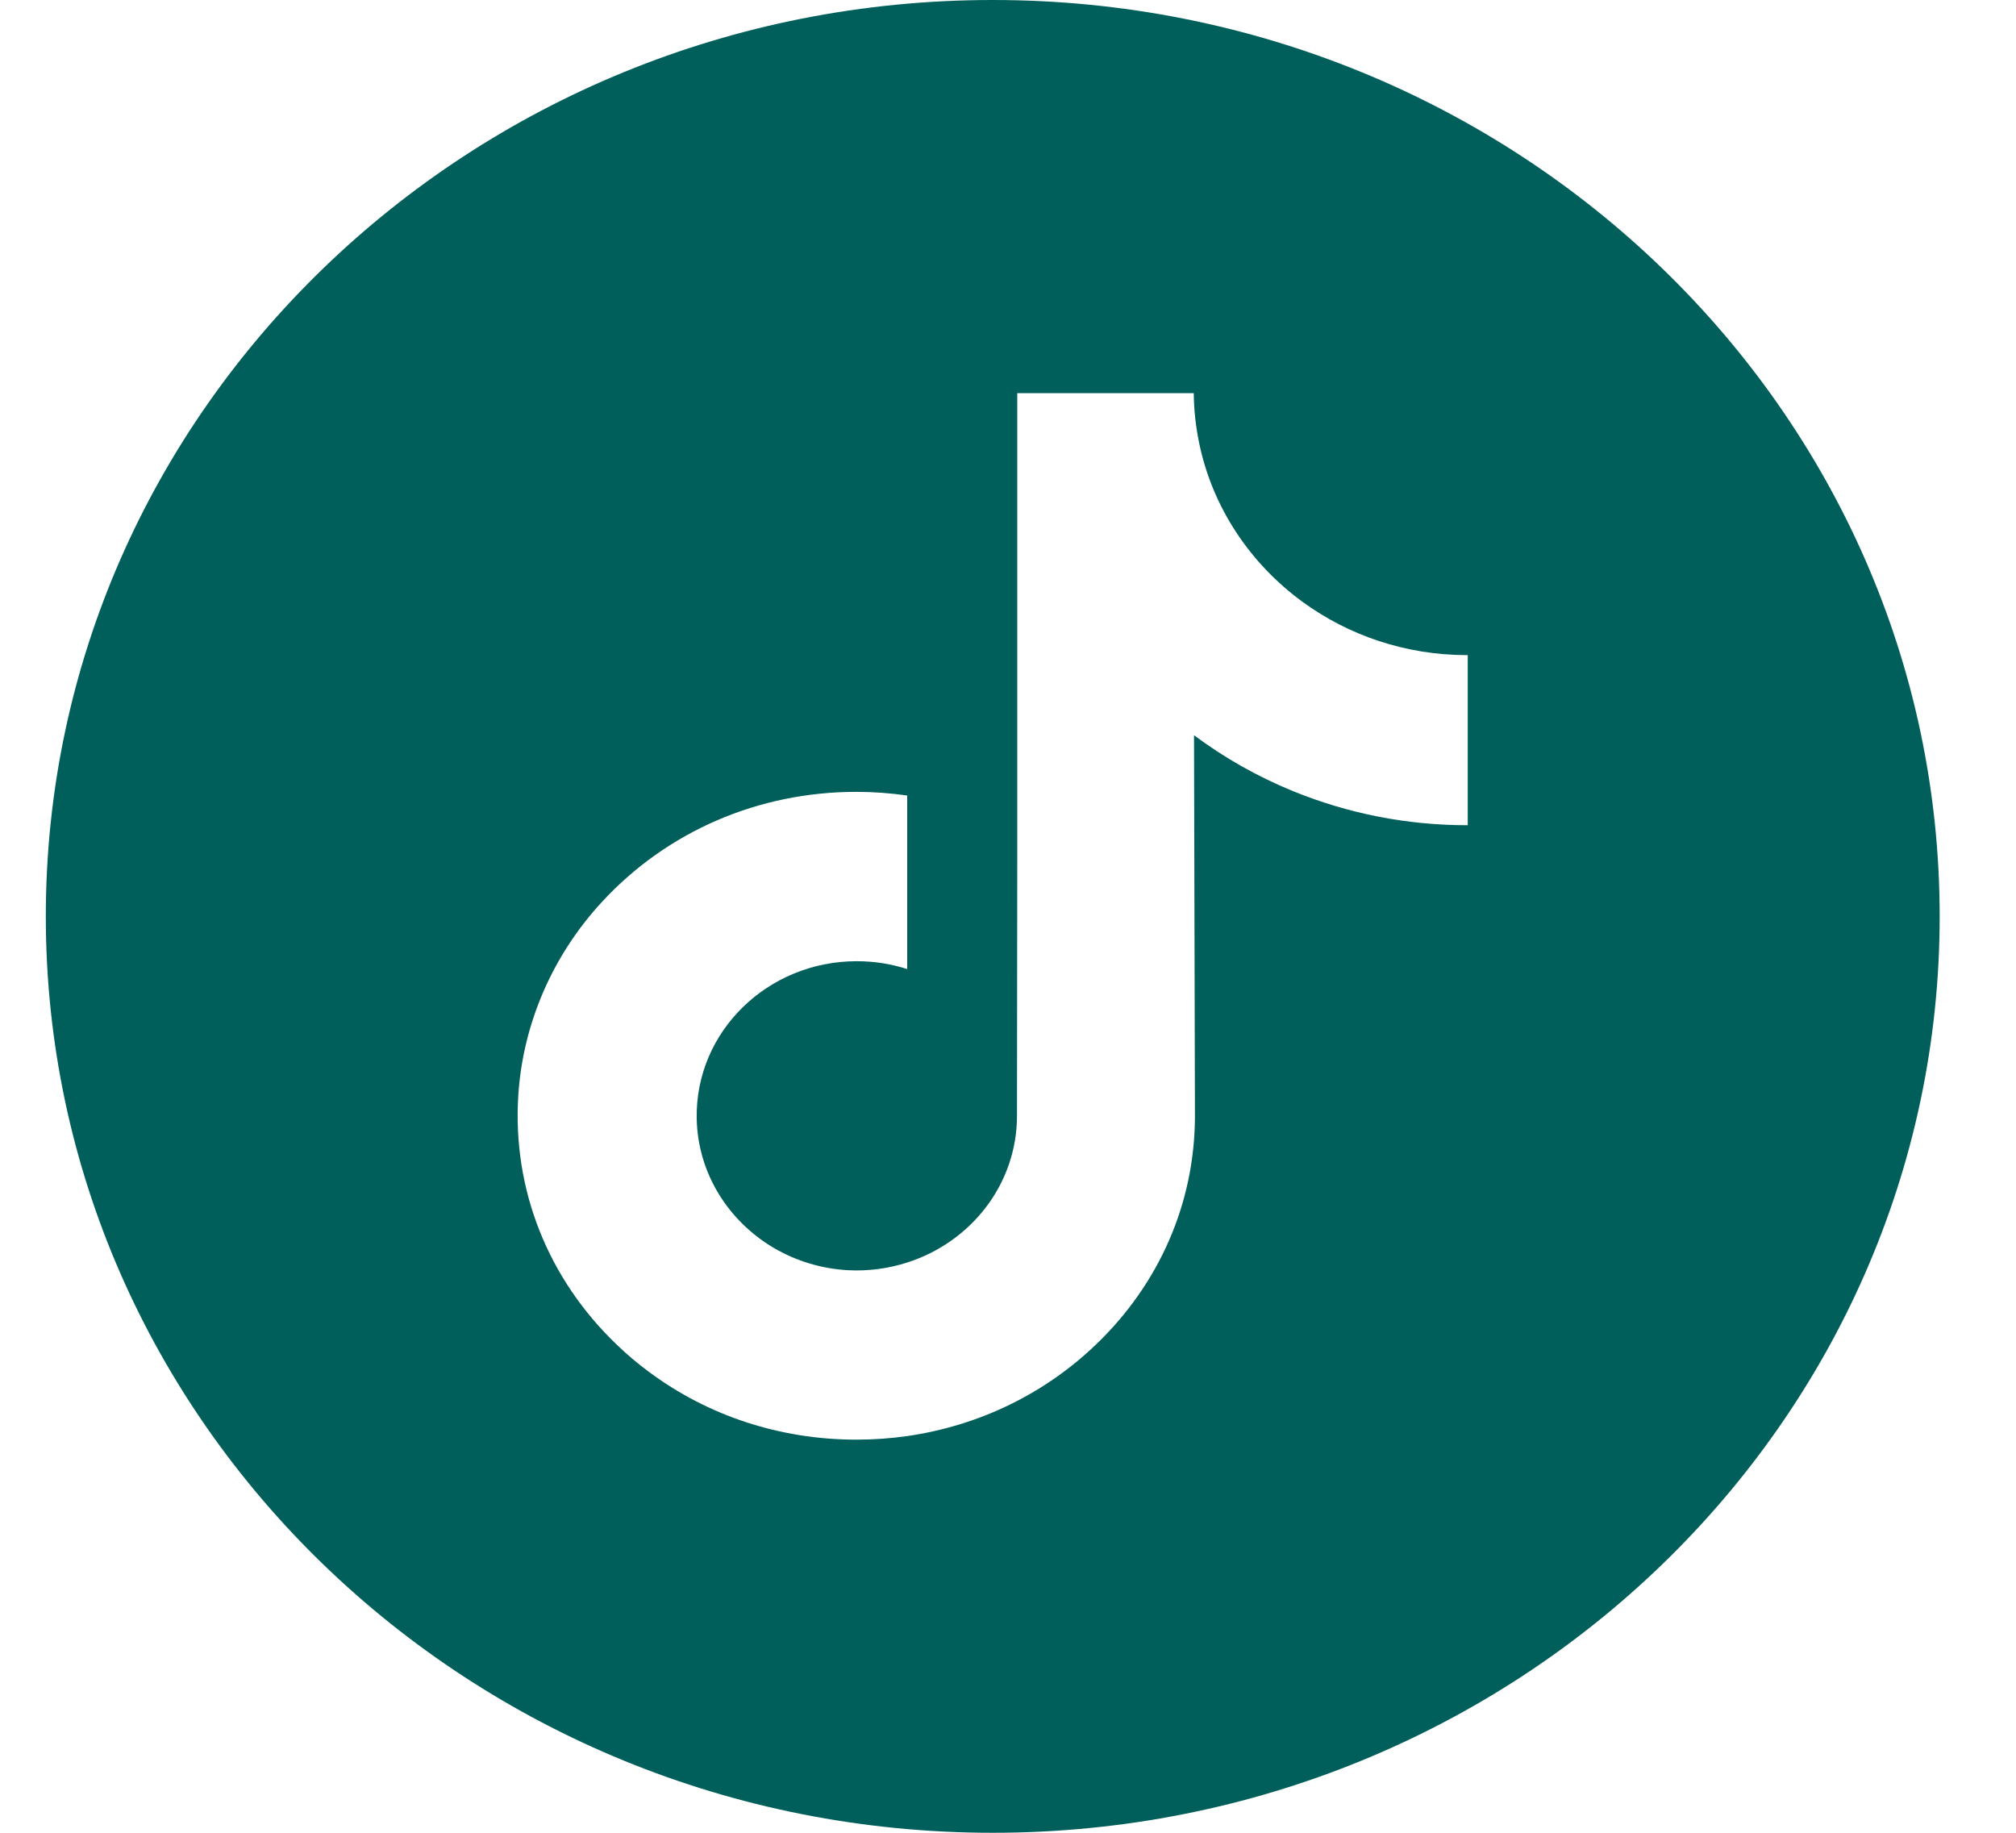 <svg width="22" height="20" viewBox="0 0 22 20" fill="none" xmlns="http://www.w3.org/2000/svg">
<g clip-path="url(#clip0_72_580)">
<path d="M10.833 0C5.127 0 0.5 4.478 0.5 10C0.5 15.522 5.127 20 10.833 20C16.539 20 21.167 15.522 21.167 10C21.167 4.478 16.539 0 10.833 0ZM16.017 7.651V9.005C15.358 9.006 14.717 8.88 14.112 8.634C13.723 8.475 13.361 8.27 13.03 8.023L13.04 12.191C13.036 13.129 12.652 14.011 11.957 14.675C11.392 15.216 10.676 15.559 9.9 15.671C9.718 15.697 9.532 15.71 9.345 15.71C8.514 15.71 7.725 15.45 7.08 14.969C6.958 14.879 6.842 14.781 6.732 14.675C5.979 13.955 5.591 12.98 5.656 11.953C5.706 11.172 6.029 10.427 6.568 9.843C7.281 9.07 8.278 8.641 9.345 8.641C9.532 8.641 9.718 8.655 9.9 8.681V9.182V10.575C9.727 10.519 9.543 10.489 9.35 10.489C8.376 10.489 7.588 11.258 7.603 12.201C7.612 12.805 7.953 13.333 8.455 13.624C8.691 13.76 8.963 13.845 9.253 13.861C9.48 13.873 9.698 13.842 9.9 13.777C10.596 13.555 11.098 12.922 11.098 12.176L11.101 9.385V4.29H13.027C13.029 4.475 13.049 4.655 13.085 4.83C13.23 5.537 13.642 6.15 14.215 6.568C14.715 6.933 15.337 7.149 16.012 7.149C16.012 7.149 16.018 7.149 16.017 7.149V7.651H16.017Z" fill="#005F5A"/>
</g>
<defs>
<clipPath id="clip0_72_580">
<rect width="20.667" height="20" fill="white" transform="translate(0.5)"/>
</clipPath>
</defs>
</svg>
